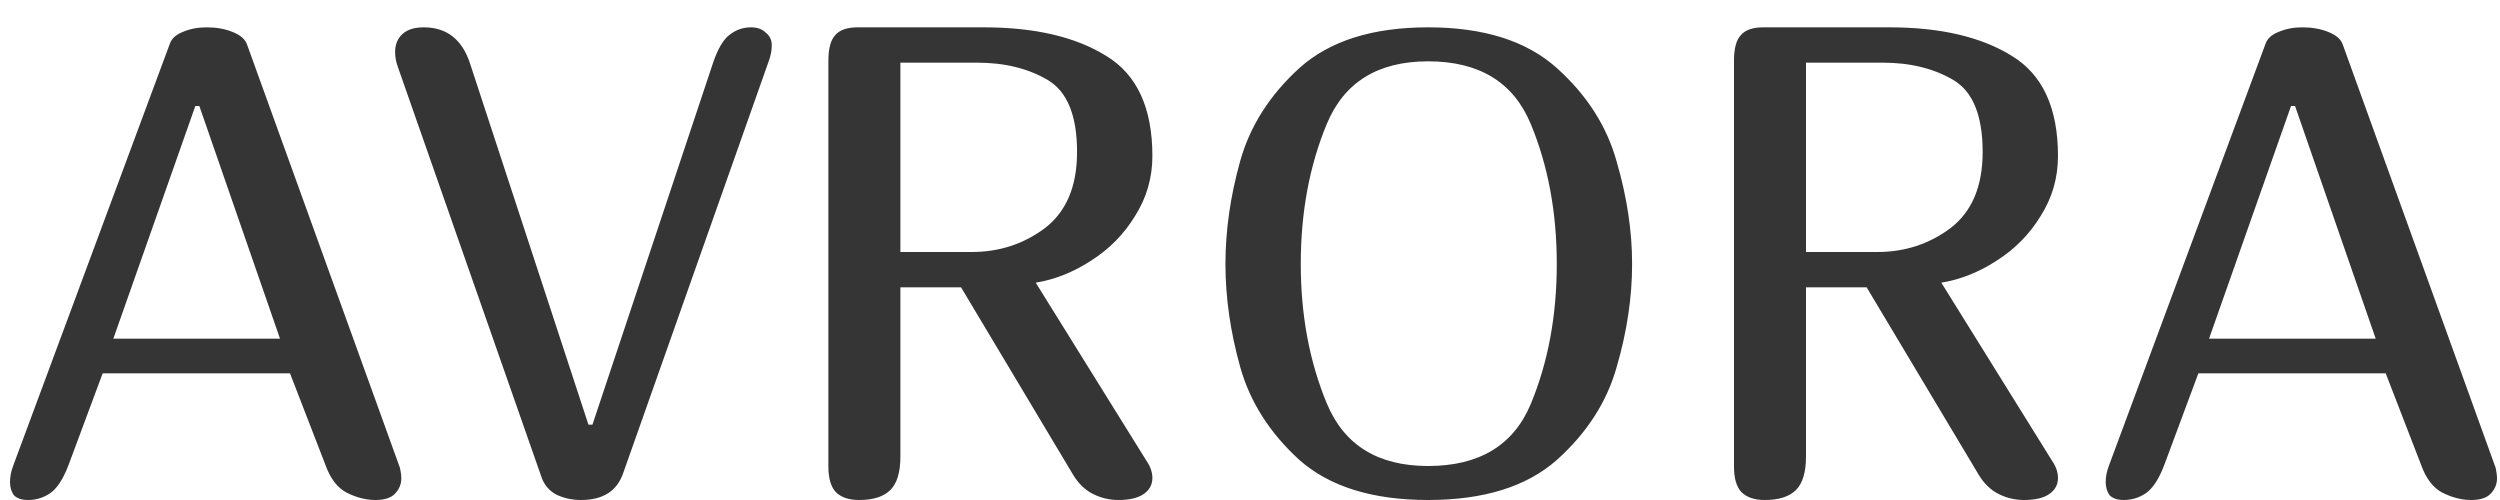 <?xml version="1.0" encoding="UTF-8"?> <svg xmlns="http://www.w3.org/2000/svg" width="1210" height="242" viewBox="0 0 1210 242" fill="none"> <path d="M33.236 224.897C30.655 231.781 27.643 236.406 24.201 238.772C20.975 240.923 17.425 241.998 13.553 241.998C10.542 241.998 8.283 241.246 6.777 239.74C5.487 238.019 4.841 235.868 4.841 233.286C4.841 230.705 5.379 228.016 6.455 225.22L82.281 20.972C83.142 18.606 85.185 16.777 88.412 15.486C91.854 13.981 95.726 13.228 100.028 13.228C104.761 13.228 108.955 13.981 112.612 15.486C116.484 16.992 118.85 19.143 119.711 21.94L193.601 226.51C194.032 228.662 194.247 230.275 194.247 231.35C194.247 234.362 193.171 236.943 191.02 239.094C189.084 241.03 185.965 241.998 181.663 241.998C177.145 241.998 172.521 240.815 167.788 238.449C163.271 236.083 159.829 231.566 157.463 224.897L140.361 180.692H49.692L33.236 224.897ZM96.479 51.303H94.543L54.855 163.913H135.521L96.479 51.303ZM345.145 30.329C347.511 23.446 350.2 18.928 353.211 16.777C356.223 14.411 359.665 13.228 363.537 13.228C366.548 13.228 368.914 14.088 370.635 15.809C372.571 17.315 373.539 19.358 373.539 21.94C373.539 24.521 373.001 27.21 371.926 30.006L301.585 229.092C298.573 237.696 291.797 241.998 281.256 241.998C276.954 241.998 272.975 241.138 269.318 239.417C265.66 237.481 263.187 234.47 261.896 230.382L192.522 32.265C191.662 29.899 191.232 27.533 191.232 25.166C191.232 21.725 192.307 18.928 194.459 16.777C196.825 14.411 200.374 13.228 205.107 13.228C216.077 13.228 223.499 18.928 227.371 30.329L284.806 205.537H286.742L345.145 30.329ZM400.939 29.361C400.939 23.553 402.014 19.466 404.166 17.1C406.317 14.518 409.974 13.228 415.136 13.228H476.12C500.858 13.228 520.648 17.853 535.491 27.102C550.334 36.137 557.755 52.27 557.755 75.502C557.755 86.043 554.958 95.723 549.366 104.542C543.988 113.362 536.889 120.568 528.07 126.161C519.465 131.754 510.538 135.303 501.288 136.809L554.851 222.961C556.787 225.758 557.755 228.554 557.755 231.35C557.755 234.577 556.357 237.158 553.56 239.094C550.764 241.03 546.677 241.998 541.299 241.998C536.997 241.998 532.91 241.03 529.038 239.094C525.166 237.158 521.939 234.039 519.358 229.737L465.15 139.068H435.787V221.025C435.787 228.554 434.174 233.932 430.947 237.158C427.72 240.385 422.665 241.998 415.782 241.998C410.834 241.998 407.07 240.708 404.488 238.126C402.122 235.545 400.939 231.458 400.939 225.865V29.361ZM435.787 121.966H470.312C483.649 121.966 495.48 118.094 505.806 110.35C516.131 102.391 521.294 90.13 521.294 73.567C521.294 55.927 516.561 44.311 507.096 38.718C497.631 33.126 486.231 30.329 472.894 30.329H435.787V121.966ZM789.94 127.774C789.94 143.908 787.467 160.471 782.519 177.465C777.787 194.459 768.107 209.517 753.479 222.638C738.852 235.545 718.093 241.998 691.204 241.998C664.316 241.998 643.557 235.545 628.93 222.638C614.517 209.517 604.945 194.459 600.212 177.465C595.48 160.471 593.114 143.908 593.114 127.774C593.114 111.641 595.48 95.078 600.212 78.084C604.945 61.09 614.517 46.032 628.93 32.91C643.557 19.789 664.316 13.228 691.204 13.228C718.093 13.228 738.852 19.789 753.479 32.91C768.107 46.032 777.787 61.198 782.519 78.406C787.467 95.4 789.94 111.856 789.94 127.774ZM753.479 127.774C753.479 102.822 749.284 80.235 740.895 60.014C732.506 39.794 715.942 29.684 691.204 29.684C666.897 29.684 650.548 39.794 642.159 60.014C633.77 80.235 629.575 102.822 629.575 127.774C629.575 152.512 633.77 174.991 642.159 195.212C650.548 215.432 666.897 225.542 691.204 225.542C715.942 225.542 732.506 215.54 740.895 195.534C749.284 175.314 753.479 152.727 753.479 127.774ZM839.249 29.361C839.249 23.553 840.325 19.466 842.476 17.1C844.627 14.518 848.284 13.228 853.447 13.228H914.431C939.168 13.228 958.959 17.853 973.801 27.102C988.644 36.137 996.065 52.27 996.065 75.502C996.065 86.043 993.269 95.723 987.676 104.542C982.298 113.362 975.2 120.568 966.38 126.161C957.776 131.754 948.848 135.303 939.599 136.809L993.161 222.961C995.097 225.758 996.065 228.554 996.065 231.35C996.065 234.577 994.667 237.158 991.871 239.094C989.074 241.03 984.987 241.998 979.609 241.998C975.307 241.998 971.22 241.03 967.348 239.094C963.476 237.158 960.249 234.039 957.668 229.737L903.46 139.068H874.097V221.025C874.097 228.554 872.484 233.932 869.257 237.158C866.031 240.385 860.976 241.998 854.092 241.998C849.144 241.998 845.38 240.708 842.799 238.126C840.432 235.545 839.249 231.458 839.249 225.865V29.361ZM874.097 121.966H908.623C921.959 121.966 933.791 118.094 944.116 110.35C954.441 102.391 959.604 90.13 959.604 73.567C959.604 55.927 954.871 44.311 945.407 38.718C935.942 33.126 924.541 30.329 911.204 30.329H874.097V121.966ZM1047.56 224.897C1044.98 231.781 1041.96 236.406 1038.52 238.772C1035.3 240.923 1031.75 241.998 1027.87 241.998C1024.86 241.998 1022.6 241.246 1021.1 239.74C1019.81 238.019 1019.16 235.868 1019.16 233.286C1019.16 230.705 1019.7 228.016 1020.78 225.22L1096.6 20.972C1097.46 18.606 1099.51 16.777 1102.73 15.486C1106.18 13.981 1110.05 13.228 1114.35 13.228C1119.08 13.228 1123.28 13.981 1126.93 15.486C1130.81 16.992 1133.17 19.143 1134.03 21.94L1207.92 226.51C1208.35 228.662 1208.57 230.275 1208.57 231.35C1208.57 234.362 1207.49 236.943 1205.34 239.094C1203.41 241.03 1200.29 241.998 1195.98 241.998C1191.47 241.998 1186.84 240.815 1182.11 238.449C1177.59 236.083 1174.15 231.566 1171.78 224.897L1154.68 180.692H1064.01L1047.56 224.897ZM1110.8 51.303H1108.86L1069.18 163.913H1149.84L1110.8 51.303Z" fill="#353535"></path> </svg> 